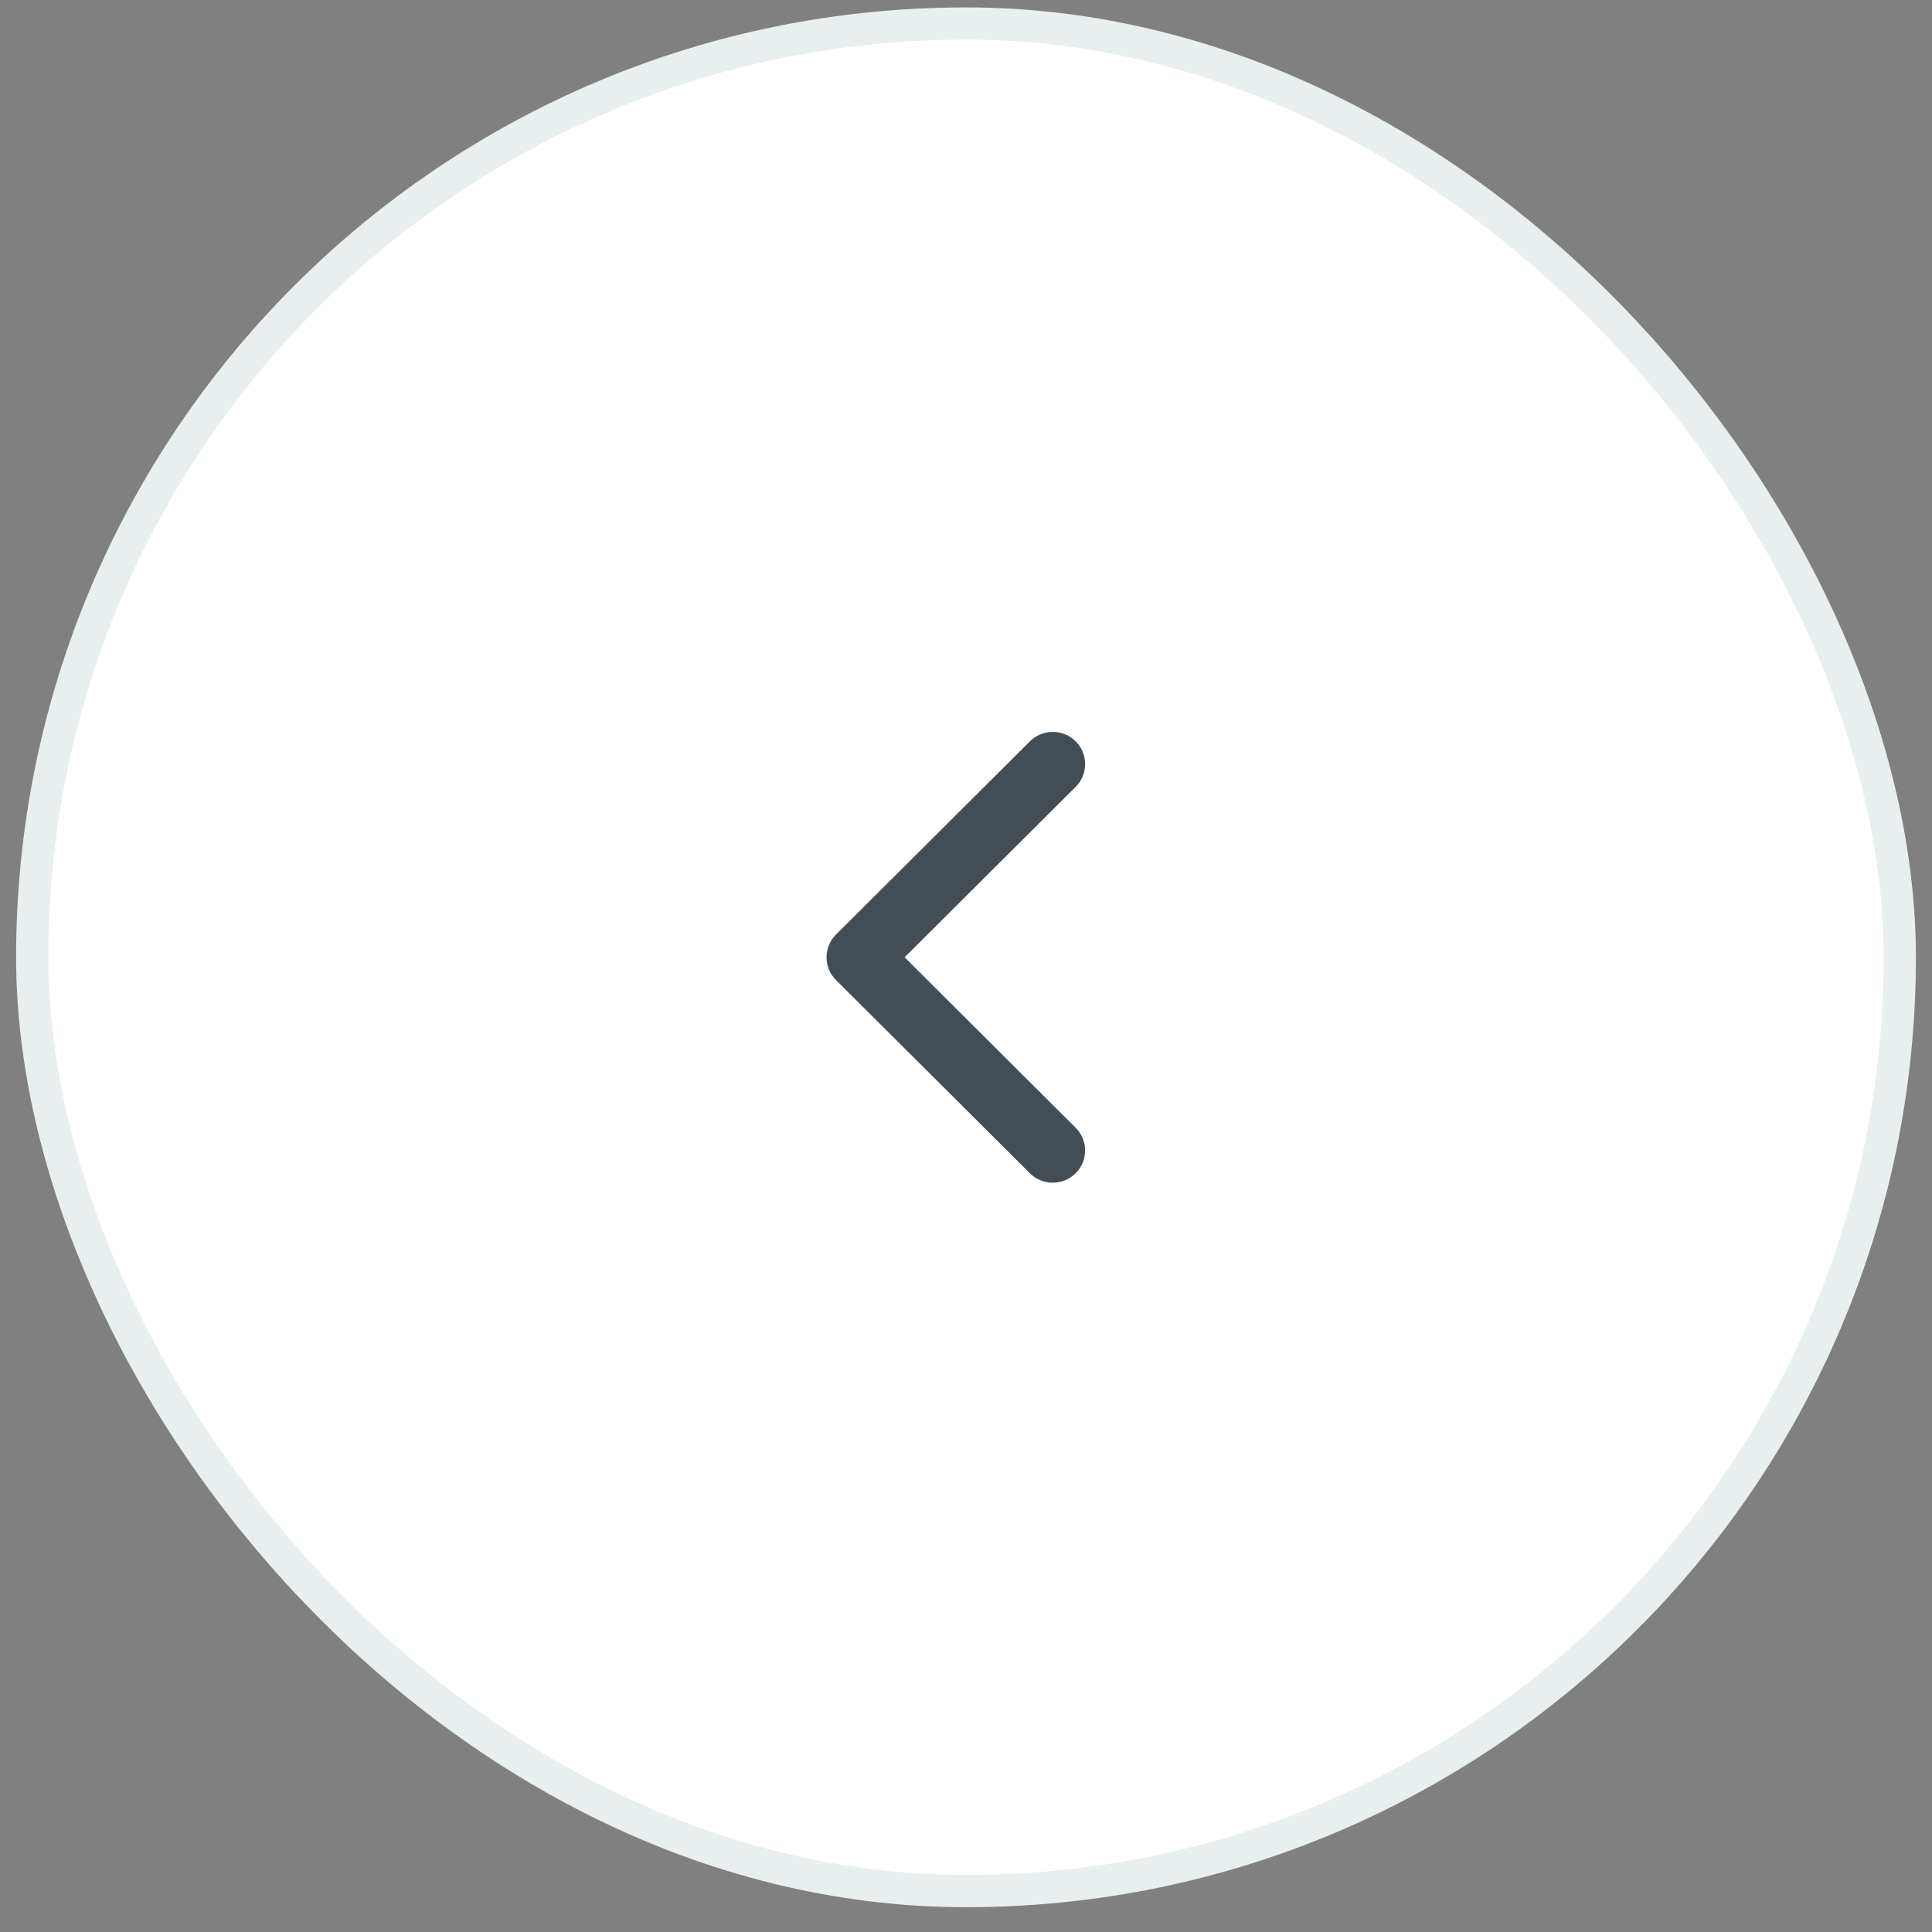 <?xml version="1.0" encoding="UTF-8"?> <svg xmlns="http://www.w3.org/2000/svg" width="60" height="60" viewBox="0 0 60 60" fill="none"><rect x="0" y="0" width="60" height="60" fill="#808080" stroke="none"/><rect x="1" y="0.73" width="58" height="58" rx="29" fill="white"></rect><rect x="1" y="0.73" width="58" height="58" rx="29" stroke="#E9EEEF"></rect><path fill-rule="evenodd" clip-rule="evenodd" d="M25.963 30.437C25.87 30.344 25.796 30.234 25.745 30.113C25.695 29.991 25.669 29.861 25.669 29.73C25.669 29.598 25.695 29.468 25.745 29.347C25.796 29.226 25.87 29.115 25.963 29.023L31.985 23.023C32.174 22.835 32.429 22.73 32.695 22.73C32.961 22.73 33.217 22.835 33.405 23.023C33.498 23.115 33.572 23.226 33.623 23.347C33.673 23.468 33.699 23.598 33.699 23.73C33.699 23.861 33.673 23.991 33.623 24.113C33.572 24.234 33.498 24.344 33.405 24.437L28.093 29.73L33.405 35.023C33.498 35.115 33.572 35.226 33.623 35.347C33.673 35.468 33.699 35.598 33.699 35.73C33.699 35.861 33.673 35.991 33.623 36.113C33.572 36.234 33.498 36.344 33.405 36.437C33.013 36.827 32.377 36.827 31.985 36.437L25.963 30.437Z" fill="#444C54"></path></svg> 
